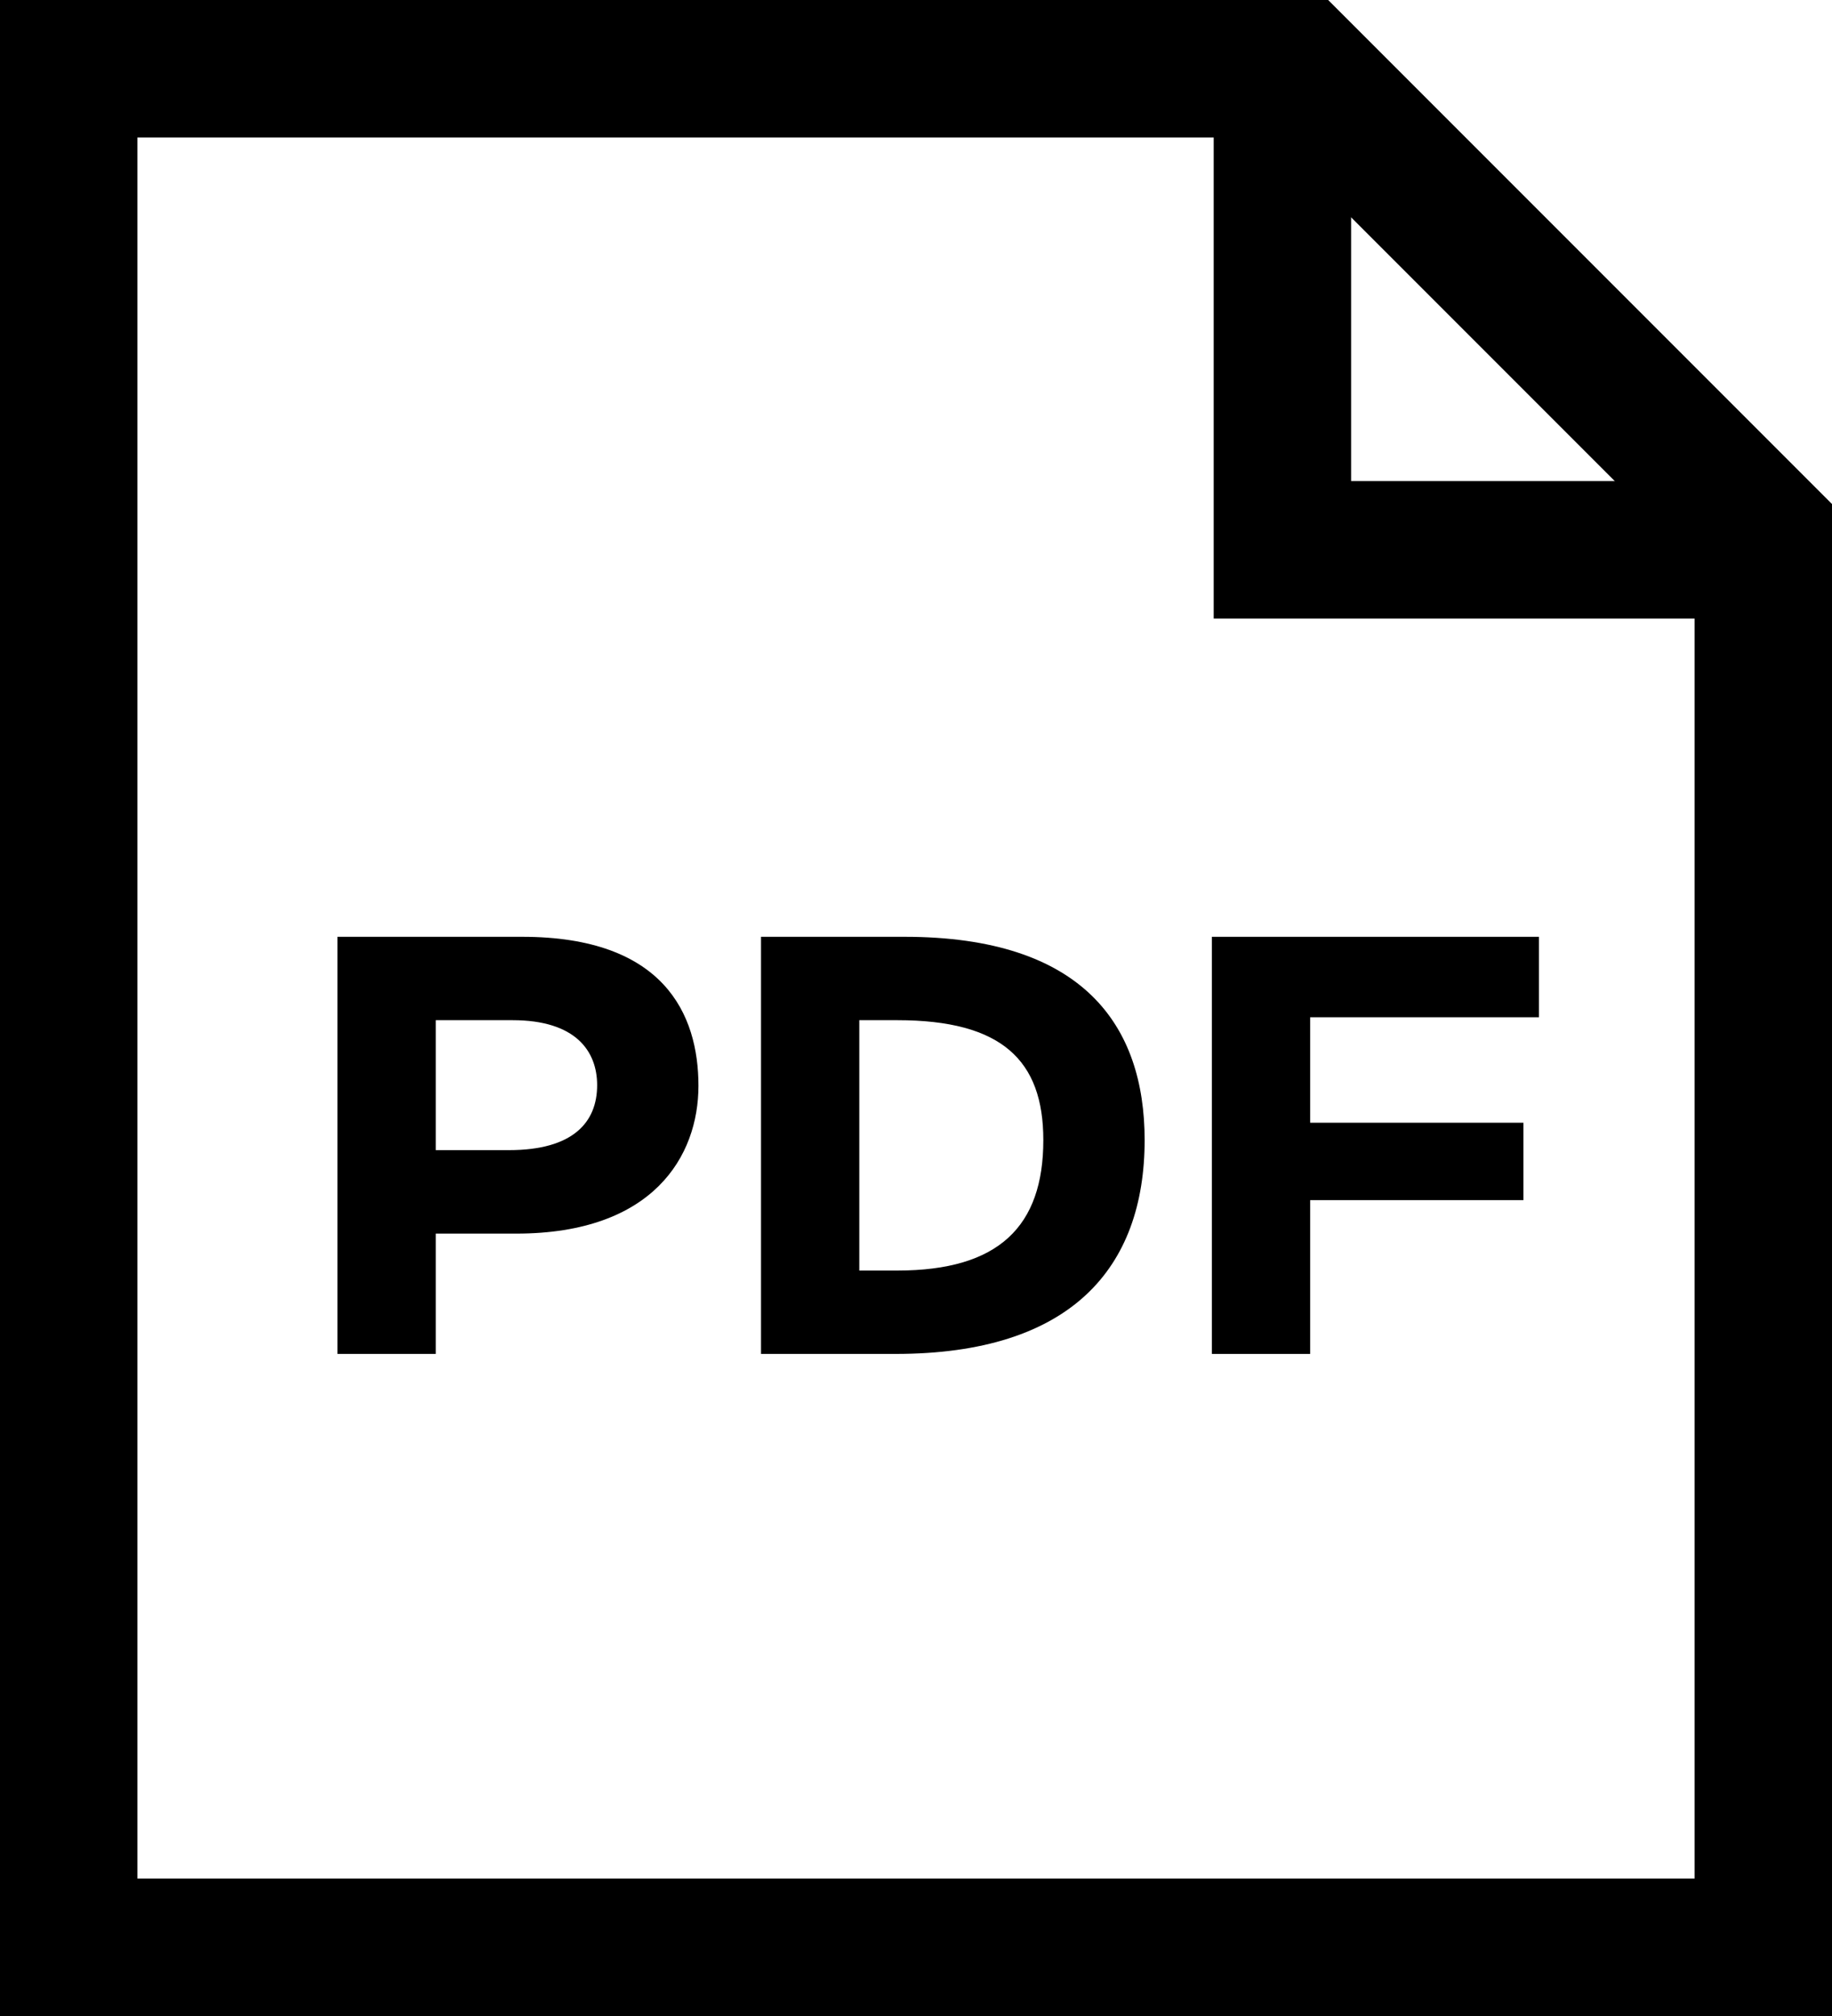 <?xml version="1.0" encoding="UTF-8"?> <svg xmlns="http://www.w3.org/2000/svg" width="20" height="22" viewBox="0 0 20 22" fill="none"><path d="M13.23 14.775V10.223H16.801V11.101H14.303V12.252H16.631V13.097H14.303V14.775H13.23Z" fill="black"></path><path d="M8.308 14.775V10.223H9.875C11.826 10.223 12.496 11.192 12.496 12.441C12.496 13.839 11.69 14.775 9.777 14.775H8.308ZM9.797 11.133H9.381V13.865H9.797C10.903 13.865 11.39 13.384 11.39 12.441C11.39 11.569 10.935 11.133 9.797 11.133Z" fill="black"></path><path d="M4.757 14.775H3.684V10.223H5.7C7.248 10.223 7.625 11.068 7.625 11.849C7.625 12.616 7.131 13.462 5.635 13.462H4.757V14.775ZM5.596 11.133H4.757V12.551H5.557C6.259 12.551 6.519 12.245 6.519 11.842C6.519 11.471 6.285 11.133 5.596 11.133Z" fill="black"></path><path d="M19.25 21.25H0.75V0.75H14.189L19.25 5.811V21.25Z" stroke="black" stroke-width="1.5"></path><path d="M14 1V6H19" stroke="black" stroke-width="1.5"></path></svg> 